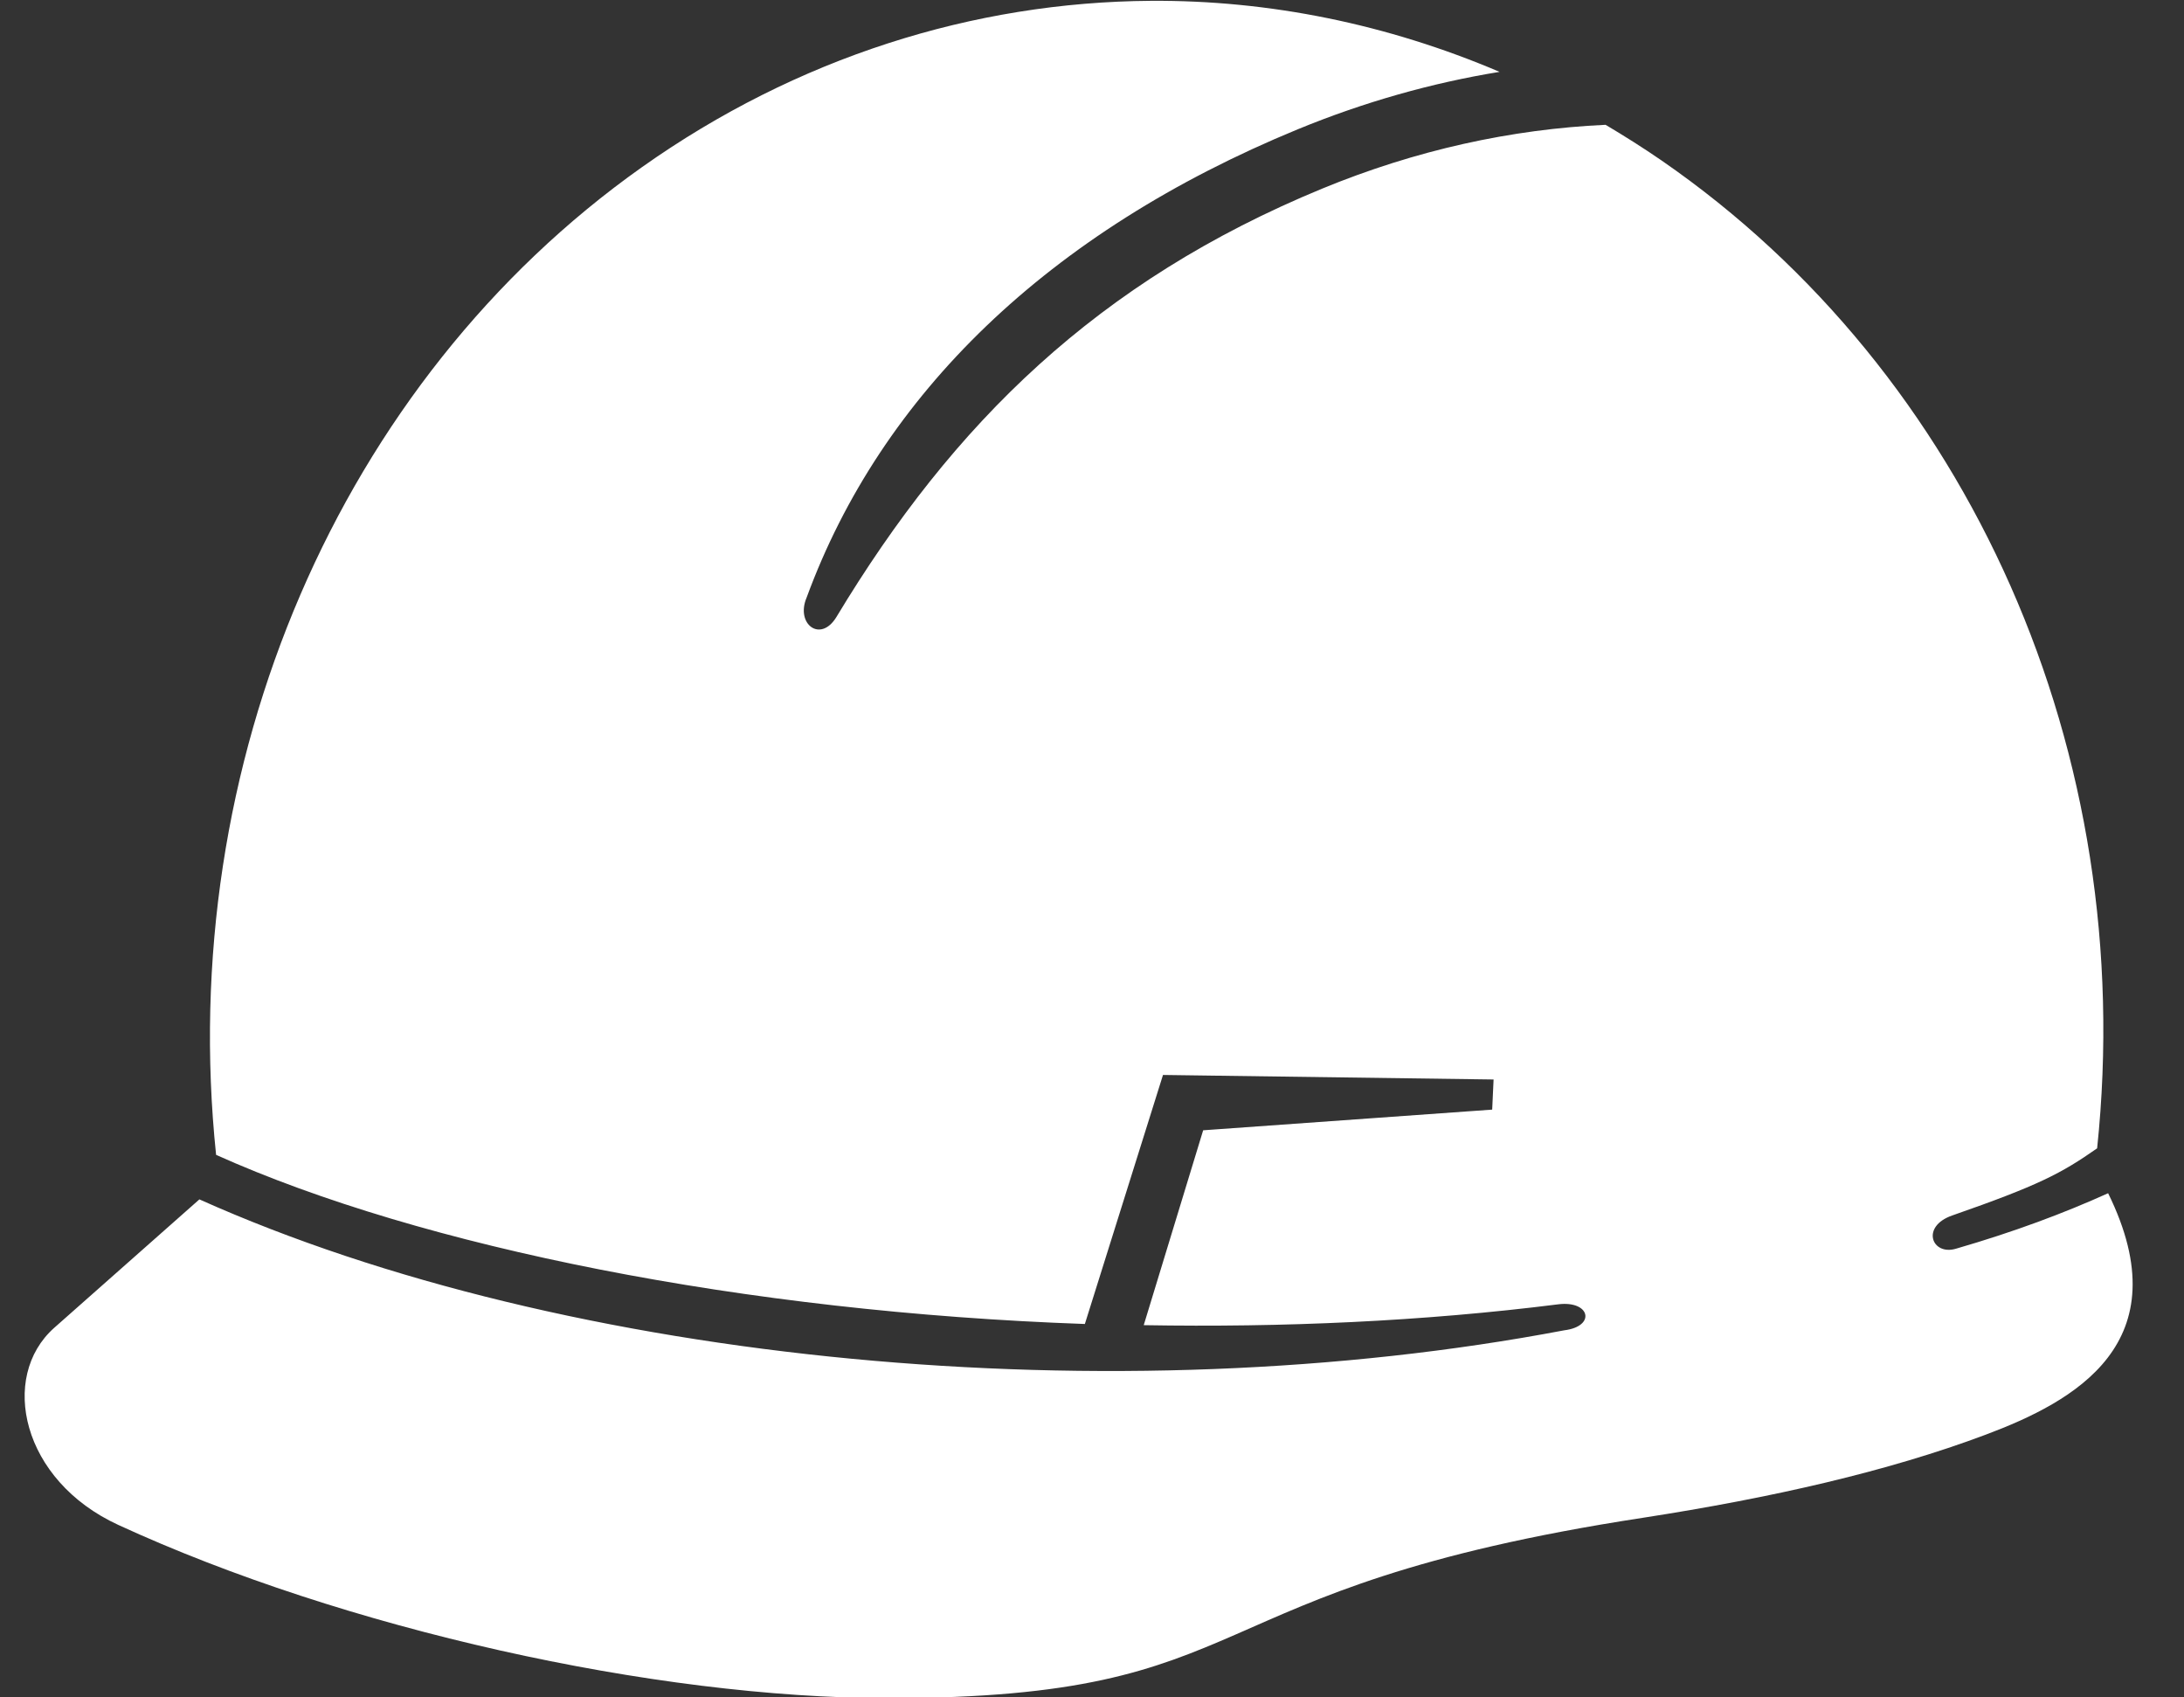 <?xml version="1.0" encoding="UTF-8" standalone="no"?><svg xmlns="http://www.w3.org/2000/svg" xmlns:xlink="http://www.w3.org/1999/xlink" fill="#ffffff" height="44.9" preserveAspectRatio="xMidYMid meet" version="1" viewBox="16.4 22.5 57.8 44.9" width="57.8" zoomAndPan="magnify"><rect x="16.4" y="22.5" width="57.8" height="44.9" fill="#333333" stroke="none"/><g id="change1_1"><path clip-rule="evenodd" d="M46.857,22.522c-4.688,0.031-9.369,1.5-13.468,4.401 c-8.01,5.671-12.348,15.805-11.27,26.132c5.452,2.448,14.004,4.157,22.992,4.475l2.068-6.589l8.749,0.12l-0.037,0.797l-7.649,0.547 l-1.573,5.156c3.666,0.063,7.385-0.099,10.973-0.552c0.844-0.104,1,0.584,0.156,0.688c-11.874,2.254-26.356,0.91-36.121-3.464 l-3.844,3.4c-1.458,1.297-0.864,4.036,1.698,5.213c5.963,2.745,14.176,4.583,20.389,4.583c10.103,0,7.723-2.896,19.961-4.772 c3.396-0.525,6.489-1.228,9.067-2.197c2.338-0.875,5.197-2.421,3.244-6.39c-1.166,0.527-2.483,1.021-4.03,1.469 c-0.636,0.187-0.938-0.589-0.094-0.881c2.28-0.795,2.88-1.109,3.833-1.776c1.099-10.461-3.37-20.507-11.53-26.138 c-0.484-0.333-0.979-0.645-1.479-0.942c-2.489,0.114-5.021,0.667-7.499,1.688c-5.942,2.448-9.76,6.197-12.858,11.336 c-0.422,0.693-1.088,0.183-0.786-0.52c1.969-5.36,6.38-9.66,12.993-12.384c1.761-0.724,3.552-1.229,5.344-1.521 C53.117,23.137,49.987,22.501,46.857,22.522z" fill="inherit" fill-rule="evenodd"/></g></svg>